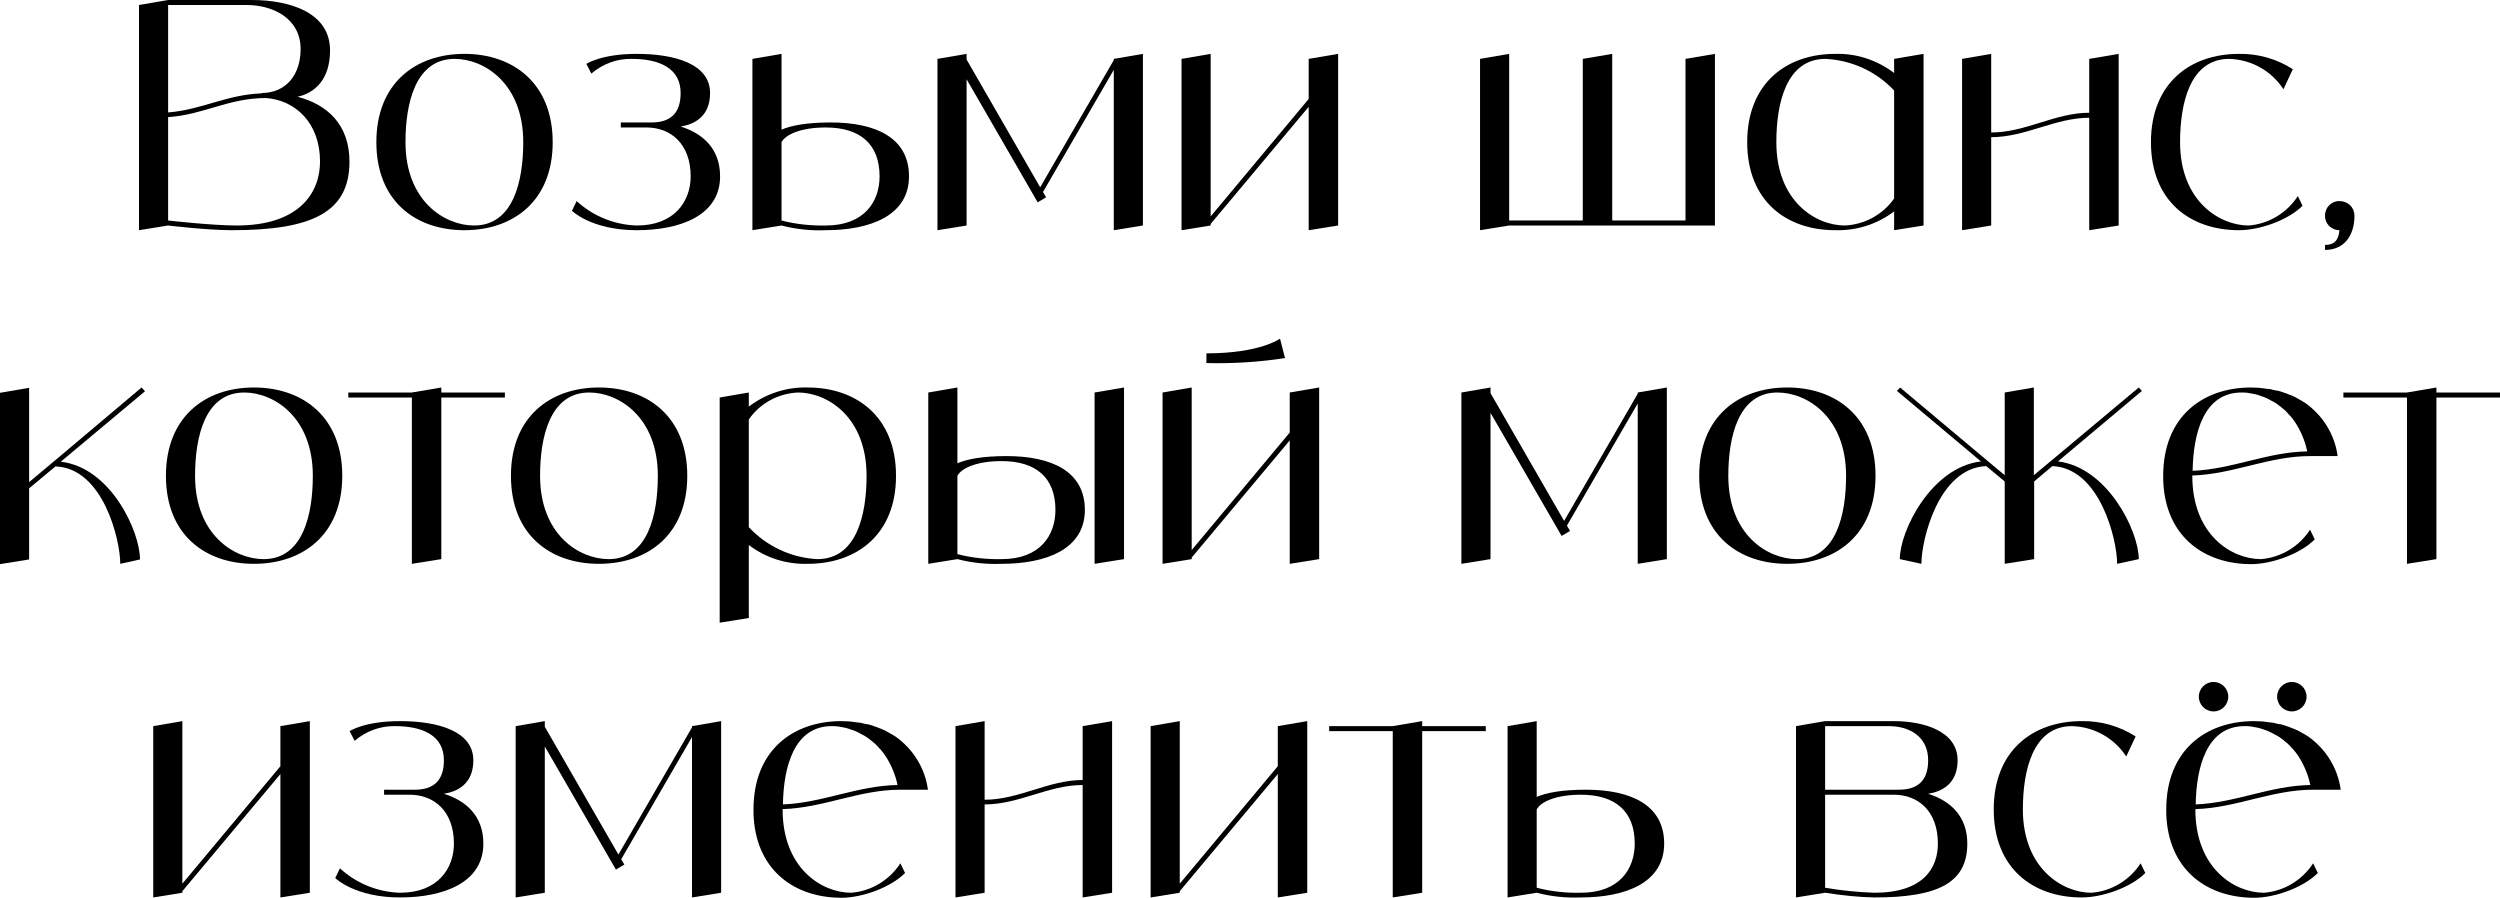 <?xml version="1.0" encoding="UTF-8"?> <svg xmlns="http://www.w3.org/2000/svg" viewBox="0 0 367.18 131.855" fill="none"><path d="M43.691 14.214C48.015 15.318 51.327 18.262 51.327 23.736C51.327 31.096 45.991 33.81 34.077 33.81C30.397 33.81 24.693 33.12 24.693 33.12L20.415 33.81V0.736L24.693 0H36.929C42.587 0 48.475 1.84 48.475 7.406C48.475 11.868 46.037 13.708 43.691 14.214ZM36.239 0.736H24.693V16.514C29.753 16.1 33.249 13.892 38.493 13.708L38.401 13.662C42.081 13.662 44.151 10.902 44.151 7.222C44.151 2.576 39.919 0.736 36.239 0.736ZM34.767 33.12C43.921 33.12 47.003 28.336 47.003 23.736C47.003 18.032 43.369 14.72 39.091 14.398C33.525 14.398 29.983 16.836 24.693 17.204V32.384C24.693 32.384 31.133 33.12 34.767 33.12Z" fill="black"></path><path d="M68.203 7.912C75.379 7.912 81.175 12.236 81.175 20.884C81.175 29.532 75.379 33.81 68.203 33.81C61.027 33.81 55.277 29.532 55.277 20.884C55.277 12.236 61.027 7.912 68.203 7.912ZM69.629 33.12C75.379 33.12 76.851 26.634 76.851 20.884C76.851 12.236 71.101 8.648 66.777 8.648C61.027 8.648 59.555 15.134 59.555 20.884C59.555 29.532 65.305 33.12 69.629 33.12Z" fill="black"></path><path d="M99.966 18.584C103.231 19.596 105.761 21.85 105.761 25.898C105.761 31.694 99.828 33.81 93.526 33.81C86.856 33.81 84.004 30.958 84.004 30.958L84.694 29.532C87.086 31.74 90.259 33.028 93.526 33.12C99.092 33.12 101.438 29.532 101.438 25.898C101.438 21.16 98.54 18.722 94.952 18.722H91.18V17.986H95.687C98.54 17.986 99.966 16.56 99.966 13.662C99.966 10.074 96.929 8.648 92.789 8.648C90.628 8.602 88.512 9.384 86.856 10.81L86.12 9.384C86.12 9.384 88.282 7.912 93.526 7.912C99.092 7.912 104.29 9.384 104.29 13.662C104.29 17.112 101.989 18.262 99.966 18.584Z" fill="black"></path><path d="M122.008 17.986C128.494 17.986 133.508 20.148 133.508 25.898C133.508 31.694 127.758 33.81 121.272 33.81C119.11 33.902 116.902 33.672 114.786 33.12L110.508 33.81V8.648L114.786 7.912V19.044C116.166 18.446 118.42 17.986 122.008 17.986ZM121.272 33.12C127.022 33.12 129.184 29.532 129.184 25.898C129.184 21.16 126.332 18.722 121.272 18.722C117.684 18.722 115.384 19.734 114.786 20.884V32.384C116.902 32.936 119.11 33.166 121.272 33.12Z" fill="black"></path><path d="M163.583 8.648L167.862 7.912V33.12L163.583 33.81V10.258L153.188 28.198L153.648 28.98L152.406 29.716L141.964 11.638V33.12L137.686 33.81V8.648L141.964 7.912V8.74L152.773 27.508L163.583 8.832V8.648Z" fill="black"></path><path d="M192.209 8.648L196.533 7.912V33.12L192.209 33.81V15.686L177.811 32.89V33.12L173.533 33.81V8.648L177.811 7.912V31.786L192.209 14.536V8.648Z" fill="black"></path><path d="M247.553 8.648L251.877 7.912V33.12H221.655L217.377 33.81V8.648L221.655 7.912V32.384H232.465V8.648L236.789 7.912V32.384H247.553V8.648Z" fill="black"></path><path d="M278.192 8.648L282.516 7.912V33.12L278.192 33.81V31.05C275.707 32.936 272.67 33.902 269.543 33.81C262.367 33.81 256.616 29.532 256.616 20.884C256.616 12.236 262.367 7.912 269.543 7.912C272.67 7.82 275.707 8.832 278.192 10.718V8.648ZM270.968 33.12C273.868 32.982 276.535 31.51 278.192 29.164V13.294C275.57 10.488 271.935 8.832 268.116 8.648C262.367 8.648 260.895 15.134 260.895 20.884C260.895 29.532 266.644 33.12 270.968 33.12Z" fill="black"></path><path d="M306.849 8.648L311.173 7.912V33.12L306.849 33.81V17.296C301.835 17.296 297.513 20.148 292.451 20.148V33.12L288.175 33.81V8.648L292.451 7.912V19.458C297.513 19.458 301.835 16.56 306.849 16.56V8.648Z" fill="black"></path><path d="M337.488 28.796L338.178 30.222C336.016 32.384 331.829 33.81 328.84 33.81C321.663 33.81 315.915 29.532 315.915 20.884C315.915 12.236 321.663 7.912 328.84 7.912C331.646 7.866 334.406 8.648 336.753 10.166L335.371 13.11C333.624 10.396 330.634 8.74 327.415 8.648C321.663 8.648 320.191 15.134 320.191 20.884C320.191 29.532 325.988 33.12 330.267 33.12C333.211 32.89 335.878 31.28 337.488 28.796Z" fill="black"></path><path d="M343.644 29.532C344.194 29.532 344.746 29.762 345.161 30.13C345.574 30.544 345.804 31.096 345.804 31.694C345.804 34.546 344.334 36.708 341.482 36.708V35.972C342.722 35.972 343.459 35.42 343.597 33.81C342.402 33.81 341.435 32.844 341.482 31.648C341.482 30.452 342.447 29.486 343.644 29.532Z" fill="black"></path><path d="M8.924 67.814C16.238 68.642 20.562 78.026 20.562 82.166L17.664 82.81C17.664 79.268 15.134 68.734 8.142 68.504L4.278 71.724V82.166L0 82.856V57.694L4.278 56.958V70.804L7.912 67.768L20.792 56.912L21.298 57.464L8.924 67.814Z" fill="black"></path><path d="M37.297 56.912C44.473 56.912 50.269 61.236 50.269 69.884C50.269 78.532 44.473 82.81 37.297 82.81C30.121 82.81 24.371 78.532 24.371 69.884C24.371 61.236 30.121 56.912 37.297 56.912ZM38.723 82.12C44.473 82.12 45.945 75.634 45.945 69.884C45.945 61.236 40.195 57.648 35.871 57.648C30.121 57.648 28.649 64.134 28.649 69.884C28.649 78.532 34.399 82.12 38.723 82.12Z" fill="black"></path><path d="M74.154 57.648V58.384H64.816V82.12L60.492 82.81V58.384H51.154V57.648H60.492L64.816 56.912V57.648H74.154Z" fill="black"></path><path d="M87.969 56.912C95.145 56.912 100.941 61.236 100.941 69.884C100.941 78.532 95.145 82.81 87.969 82.81C80.793 82.81 75.043 78.532 75.043 69.884C75.043 61.236 80.793 56.912 87.969 56.912ZM89.395 82.12C95.145 82.12 96.617 75.634 96.617 69.884C96.617 61.236 90.867 57.648 86.543 57.648C80.793 57.648 79.321 64.134 79.321 69.884C79.321 78.532 85.071 82.12 89.395 82.12Z" fill="black"></path><path d="M118.627 56.912C125.803 56.912 131.599 61.236 131.599 69.884C131.599 78.532 125.803 82.81 118.627 82.81C115.499 82.902 112.463 81.936 109.979 80.05V90.768L105.701 91.458V58.384L109.979 57.648V59.718C112.463 57.832 115.499 56.82 118.627 56.912ZM120.053 82.12C125.803 82.12 127.275 75.634 127.275 69.884C127.275 61.236 121.525 57.648 117.201 57.648C114.303 57.786 111.635 59.212 109.979 61.604V77.428C112.601 80.234 116.235 81.936 120.053 82.12Z" fill="black"></path><path d="M147.838 66.986C154.324 66.986 159.338 69.148 159.338 74.898C159.338 80.694 153.588 82.81 147.102 82.81C144.94 82.902 142.732 82.672 140.616 82.12L136.338 82.81V57.648L140.616 56.912V68.044C141.996 67.446 144.25 66.986 147.838 66.986ZM147.102 82.12C152.852 82.12 155.014 78.532 155.014 74.898C155.014 70.16 152.162 67.722 147.102 67.722C143.514 67.722 141.214 68.734 140.616 69.884V81.384C142.732 81.936 144.94 82.166 147.102 82.12ZM160.764 57.648L165.088 56.912V82.12L160.764 82.81V57.648Z" fill="black"></path><path d="M189.424 57.648L193.748 56.912V82.12L189.424 82.81V64.686L175.026 81.89V82.12L170.748 82.81V57.648L175.026 56.912V80.786L189.424 63.536V57.648ZM187.998 49.736L188.734 52.588C184.916 53.186 181.052 53.416 177.188 53.324V51.898C185.1 51.898 187.998 49.736 187.998 49.736Z" fill="black"></path><path d="M240.535 57.648L244.813 56.912V82.12L240.535 82.81V59.258L230.139 77.198L230.599 77.98L229.357 78.716L218.915 60.638V82.12L214.637 82.81V57.648L218.915 56.912V57.74L229.725 76.508L240.535 57.832V57.648Z" fill="black"></path><path d="M262.49 56.912C269.666 56.912 275.462 61.236 275.462 69.884C275.462 78.532 269.666 82.81 262.49 82.81C255.314 82.81 249.564 78.532 249.564 69.884C249.564 61.236 255.314 56.912 262.49 56.912ZM263.917 82.12C269.666 82.12 271.138 75.634 271.138 69.884C271.138 61.236 265.389 57.648 261.065 57.648C255.314 57.648 253.841 64.134 253.841 69.884C253.841 78.532 259.593 82.12 263.917 82.12Z" fill="black"></path><path d="M302.257 67.768C309.526 68.642 314.125 77.98 314.125 82.12L310.95 82.81C310.95 79.268 308.421 68.734 301.43 68.458L298.76 70.712V82.12L294.436 82.81V70.712L291.722 68.458C284.73 68.734 282.201 79.268 282.201 82.81L279.027 82.12C279.027 77.98 283.626 68.642 290.942 67.768L278.612 57.418L279.072 56.912L291.952 67.722L294.436 69.792V57.648L298.715 56.912V69.792L301.2 67.722L314.125 56.912L314.585 57.418L302.257 67.768Z" fill="black"></path><path d="M332.064 82.12C335.006 81.89 337.675 80.28 339.285 77.796L339.975 79.222C337.813 81.384 333.626 82.856 330.637 82.856C323.875 82.856 318.354 78.992 317.757 71.31C317.712 70.85 317.712 70.39 317.712 69.884C317.712 61.236 323.461 56.912 330.637 56.912C331.004 56.912 331.419 56.958 331.786 56.958C331.924 56.958 332.064 57.004 332.201 57.004C332.431 57.05 332.661 57.05 332.891 57.096C333.074 57.096 333.214 57.142 333.396 57.142C333.581 57.188 333.766 57.234 333.949 57.28C334.134 57.326 334.316 57.372 334.501 57.372C334.686 57.418 334.823 57.464 335.006 57.51C335.191 57.556 335.376 57.648 335.513 57.694C335.696 57.74 335.836 57.786 336.018 57.878C336.156 57.924 336.341 58.016 336.526 58.062C336.663 58.154 336.801 58.2 336.938 58.246C337.123 58.338 337.308 58.43 337.445 58.522C337.583 58.614 337.72 58.66 337.858 58.752C338.043 58.844 338.18 58.936 338.318 59.028C338.41 59.074 338.503 59.12 338.548 59.166C341.17 61.006 342.919 63.858 343.332 66.986H339.285C333.214 66.986 328.015 69.654 321.988 69.838V69.884C321.988 78.532 327.74 82.12 332.064 82.12ZM329.212 57.648C323.691 57.648 322.126 63.582 322.036 69.148C327.877 68.918 332.984 66.388 338.87 66.296C338.548 64.778 337.95 63.352 337.123 62.064C336.893 61.696 336.618 61.374 336.388 61.098C336.341 61.052 336.248 60.96 336.203 60.914C336.018 60.684 335.788 60.454 335.558 60.224C335.466 60.178 335.376 60.086 335.328 60.04C335.053 59.81 334.776 59.58 334.456 59.35C334.134 59.12 333.811 58.936 333.489 58.798C333.444 58.752 333.351 58.706 333.259 58.66C333.029 58.522 332.754 58.43 332.476 58.292C332.431 58.292 332.339 58.246 332.294 58.246C331.971 58.108 331.649 58.016 331.327 57.924C331.282 57.924 331.189 57.878 331.144 57.878C330.867 57.832 330.637 57.786 330.362 57.74C330.269 57.74 330.177 57.694 330.132 57.694C329.809 57.648 329.487 57.648 329.212 57.648Z" fill="black"></path><path d="M367.18 57.648V58.384H357.841V82.12L353.517 82.81V58.384H344.179V57.648H353.517L357.841 56.912V57.648H367.18Z" fill="black"></path><path d="M41.182 106.648L45.506 105.912V131.12L41.182 131.81V113.686L26.784 130.89V131.12L22.506 131.81V106.648L26.784 105.912V129.786L41.182 112.536V106.648Z" fill="black"></path><path d="M65.196 116.584C68.462 117.596 70.992 119.85 70.992 123.898C70.992 129.694 65.058 131.81 58.756 131.81C52.086 131.81 49.234 128.958 49.234 128.958L49.924 127.532C52.316 129.74 55.49 131.028 58.756 131.12C64.322 131.12 66.668 127.532 66.668 123.898C66.668 119.16 63.77 116.722 60.182 116.722H56.41V115.986H60.918C63.77 115.986 65.196 114.56 65.196 111.662C65.196 108.074 62.16 106.648 58.02 106.648C55.858 106.602 53.742 107.384 52.086 108.81L51.35 107.384C51.35 107.384 53.512 105.912 58.756 105.912C64.322 105.912 69.52 107.384 69.52 111.662C69.52 115.112 67.22 116.262 65.196 116.584Z" fill="black"></path><path d="M101.636 106.648L105.914 105.912V131.12L101.636 131.81V108.258L91.24 126.198L91.7 126.98L90.458 127.716L80.016 109.638V131.12L75.738 131.81V106.648L80.016 105.912V106.74L90.826 125.508L101.636 106.832V106.648Z" fill="black"></path><path d="M125.018 131.12C127.962 130.89 130.63 129.28 132.24 126.796L132.93 128.222C130.768 130.384 126.582 131.856 123.592 131.856C116.83 131.856 111.31 127.992 110.712 120.31C110.666 119.85 110.666 119.39 110.666 118.884C110.666 110.236 116.416 105.912 123.592 105.912C123.96 105.912 124.374 105.958 124.742 105.958C124.88 105.958 125.018 106.004 125.156 106.004C125.386 106.05 125.616 106.05 125.846 106.096C126.03 106.096 126.168 106.142 126.352 106.142C126.536 106.188 126.72 106.234 126.904 106.28C127.088 106.326 127.272 106.372 127.456 106.372C127.64 106.418 127.778 106.464 127.962 106.51C128.146 106.556 128.33 106.648 128.468 106.694C128.652 106.74 128.79 106.786 128.974 106.878C129.112 106.924 129.296 107.016 129.48 107.062C129.618 107.154 129.756 107.2 129.894 107.246C130.078 107.338 130.262 107.43 130.4 107.522C130.538 107.614 130.676 107.66 130.814 107.752C130.998 107.844 131.136 107.936 131.274 108.028C131.366 108.074 131.458 108.12 131.504 108.166C134.126 110.006 135.874 112.858 136.288 115.986H132.24C126.168 115.986 120.97 118.654 114.944 118.838V118.884C114.944 127.532 120.694 131.12 125.018 131.12ZM122.166 106.648C116.646 106.648 115.082 112.582 114.99 118.148C120.832 117.918 125.938 115.388 131.826 115.296C131.504 113.778 130.906 112.352 130.078 111.064C129.848 110.696 129.572 110.374 129.342 110.098C129.296 110.052 129.204 109.96 129.158 109.914C128.974 109.684 128.744 109.454 128.514 109.224C128.422 109.178 128.33 109.086 128.284 109.04C128.008 108.81 127.732 108.58 127.41 108.35C127.088 108.12 126.766 107.936 126.444 107.798C126.398 107.752 126.306 107.706 126.214 107.66C125.984 107.522 125.708 107.43 125.432 107.292C125.386 107.292 125.294 107.246 125.248 107.246C124.926 107.108 124.604 107.016 124.282 106.924C124.236 106.924 124.144 106.878 124.098 106.878C123.822 106.832 123.592 106.786 123.316 106.74C123.224 106.74 123.132 106.694 123.086 106.694C122.764 106.648 122.442 106.648 122.166 106.648Z" fill="black"></path><path d="M159.012 106.648L163.336 105.912V131.12L159.012 131.81V115.296C153.998 115.296 149.674 118.148 144.614 118.148V131.12L140.336 131.81V106.648L144.614 105.912V117.458C149.674 117.458 153.998 114.56 159.012 114.56V106.648Z" fill="black"></path><path d="M187.672 106.648L191.996 105.912V131.12L187.672 131.81V113.686L173.274 130.89V131.12L168.996 131.81V106.648L173.274 105.912V129.786L187.672 112.536V106.648Z" fill="black"></path><path d="M218.218 106.648V107.384H208.88V131.12L204.556 131.81V107.384H195.218V106.648H204.556L208.88 105.912V106.648H218.218Z" fill="black"></path><path d="M232.92 115.986C239.406 115.986 244.42 118.148 244.42 123.898C244.42 129.694 238.67 131.81 232.184 131.81C230.022 131.902 227.814 131.672 225.698 131.12L221.42 131.81V106.648L225.698 105.912V117.044C227.078 116.446 229.332 115.986 232.92 115.986ZM232.184 131.12C237.934 131.12 240.096 127.532 240.096 123.898C240.096 119.16 237.244 116.722 232.184 116.722C228.596 116.722 226.296 117.734 225.698 118.884V130.384C227.814 130.936 230.022 131.166 232.184 131.12Z" fill="black"></path><path d="M283.193 116.584C286.413 117.596 288.942 119.85 288.942 123.898C288.942 129.694 284.62 131.81 275.282 131.81C272.843 131.764 270.451 131.488 268.059 131.12L263.782 131.81V106.648L268.059 105.912H278.134C282.548 105.912 287.517 107.384 287.517 111.662C287.517 115.112 285.218 116.262 283.193 116.584ZM268.059 106.648V115.986H278.869C281.766 115.986 283.193 114.56 283.193 111.662C283.193 108.074 280.296 106.648 277.444 106.648H268.059ZM275.282 131.12C282.458 131.12 284.62 127.532 284.62 123.898C284.62 119.16 281.766 116.722 278.134 116.722H268.059V130.384C270.451 130.798 272.843 131.028 275.282 131.12Z" fill="black"></path><path d="M314.397 126.796L315.087 128.222C312.925 130.384 308.741 131.81 305.749 131.81C298.575 131.81 292.824 127.532 292.824 118.884C292.824 110.236 298.575 105.912 305.749 105.912C308.556 105.866 311.315 106.648 313.662 108.166L312.283 111.11C310.533 108.396 307.544 106.74 304.324 106.648C298.575 106.648 297.103 113.134 297.103 118.884C297.103 127.532 302.897 131.12 307.176 131.12C310.121 130.89 312.788 129.28 314.397 126.796Z" fill="black"></path><path d="M336.608 104.486C335.411 104.486 334.446 103.52 334.446 102.324C334.446 101.128 335.411 100.162 336.608 100.162C337.803 100.162 338.77 101.128 338.77 102.324C338.77 103.52 337.803 104.486 336.608 104.486ZM325.108 104.486C323.91 104.486 322.946 103.52 322.946 102.324C322.946 101.128 323.91 100.162 325.108 100.162C326.303 100.162 327.27 101.128 327.27 102.324C327.27 103.52 326.303 104.486 325.108 104.486ZM332.514 131.12C335.458 130.89 338.125 129.28 339.735 126.796L340.425 128.222C338.263 130.384 334.076 131.856 331.087 131.856C324.325 131.856 318.804 127.992 318.207 120.31C318.162 119.85 318.162 119.39 318.162 118.884C318.162 110.236 323.91 105.912 331.087 105.912C331.454 105.912 331.869 105.958 332.236 105.958C332.376 105.958 332.514 106.004 332.651 106.004C332.881 106.05 333.111 106.05 333.341 106.096C333.526 106.096 333.664 106.142 333.846 106.142C334.031 106.188 334.261 106.234 334.398 106.28C334.583 106.326 334.768 106.372 334.951 106.372C335.136 106.418 335.273 106.464 335.458 106.51C335.641 106.556 335.826 106.648 335.963 106.694C336.148 106.74 336.286 106.786 336.468 106.878C336.608 106.924 336.791 107.016 336.975 107.062C337.113 107.154 337.25 107.2 337.39 107.246C337.573 107.338 337.758 107.43 337.895 107.522C338.033 107.614 338.17 107.66 338.31 107.752C338.493 107.844 338.63 107.936 338.77 108.028C338.86 108.074 338.953 108.12 339 108.166C341.622 110.006 343.369 112.858 343.784 115.986H339.735C333.664 115.986 328.465 118.654 322.438 118.838V118.884C322.438 127.532 328.19 131.12 332.514 131.12ZM329.662 106.648C324.14 106.648 322.578 112.582 322.486 118.148C328.327 117.918 333.434 115.388 339.32 115.296C339 113.778 338.4 112.352 337.573 111.064C337.343 110.696 337.068 110.374 336.838 110.098C336.791 110.052 336.698 109.96 336.653 109.914C336.468 109.684 336.238 109.454 336.008 109.224C335.918 109.178 335.826 109.086 335.778 109.04C335.503 108.81 335.228 108.58 334.906 108.35C334.583 108.12 334.261 107.936 333.939 107.798C333.894 107.752 333.801 107.706 333.709 107.66C333.434 107.522 333.204 107.43 332.926 107.292C332.881 107.292 332.789 107.246 332.744 107.246C332.421 107.108 332.099 107.016 331.776 106.924C331.731 106.924 331.639 106.878 331.594 106.878C331.317 106.832 331.087 106.786 330.812 106.74C330.719 106.74 330.627 106.694 330.582 106.694C330.259 106.648 329.937 106.648 329.662 106.648Z" fill="black"></path></svg> 